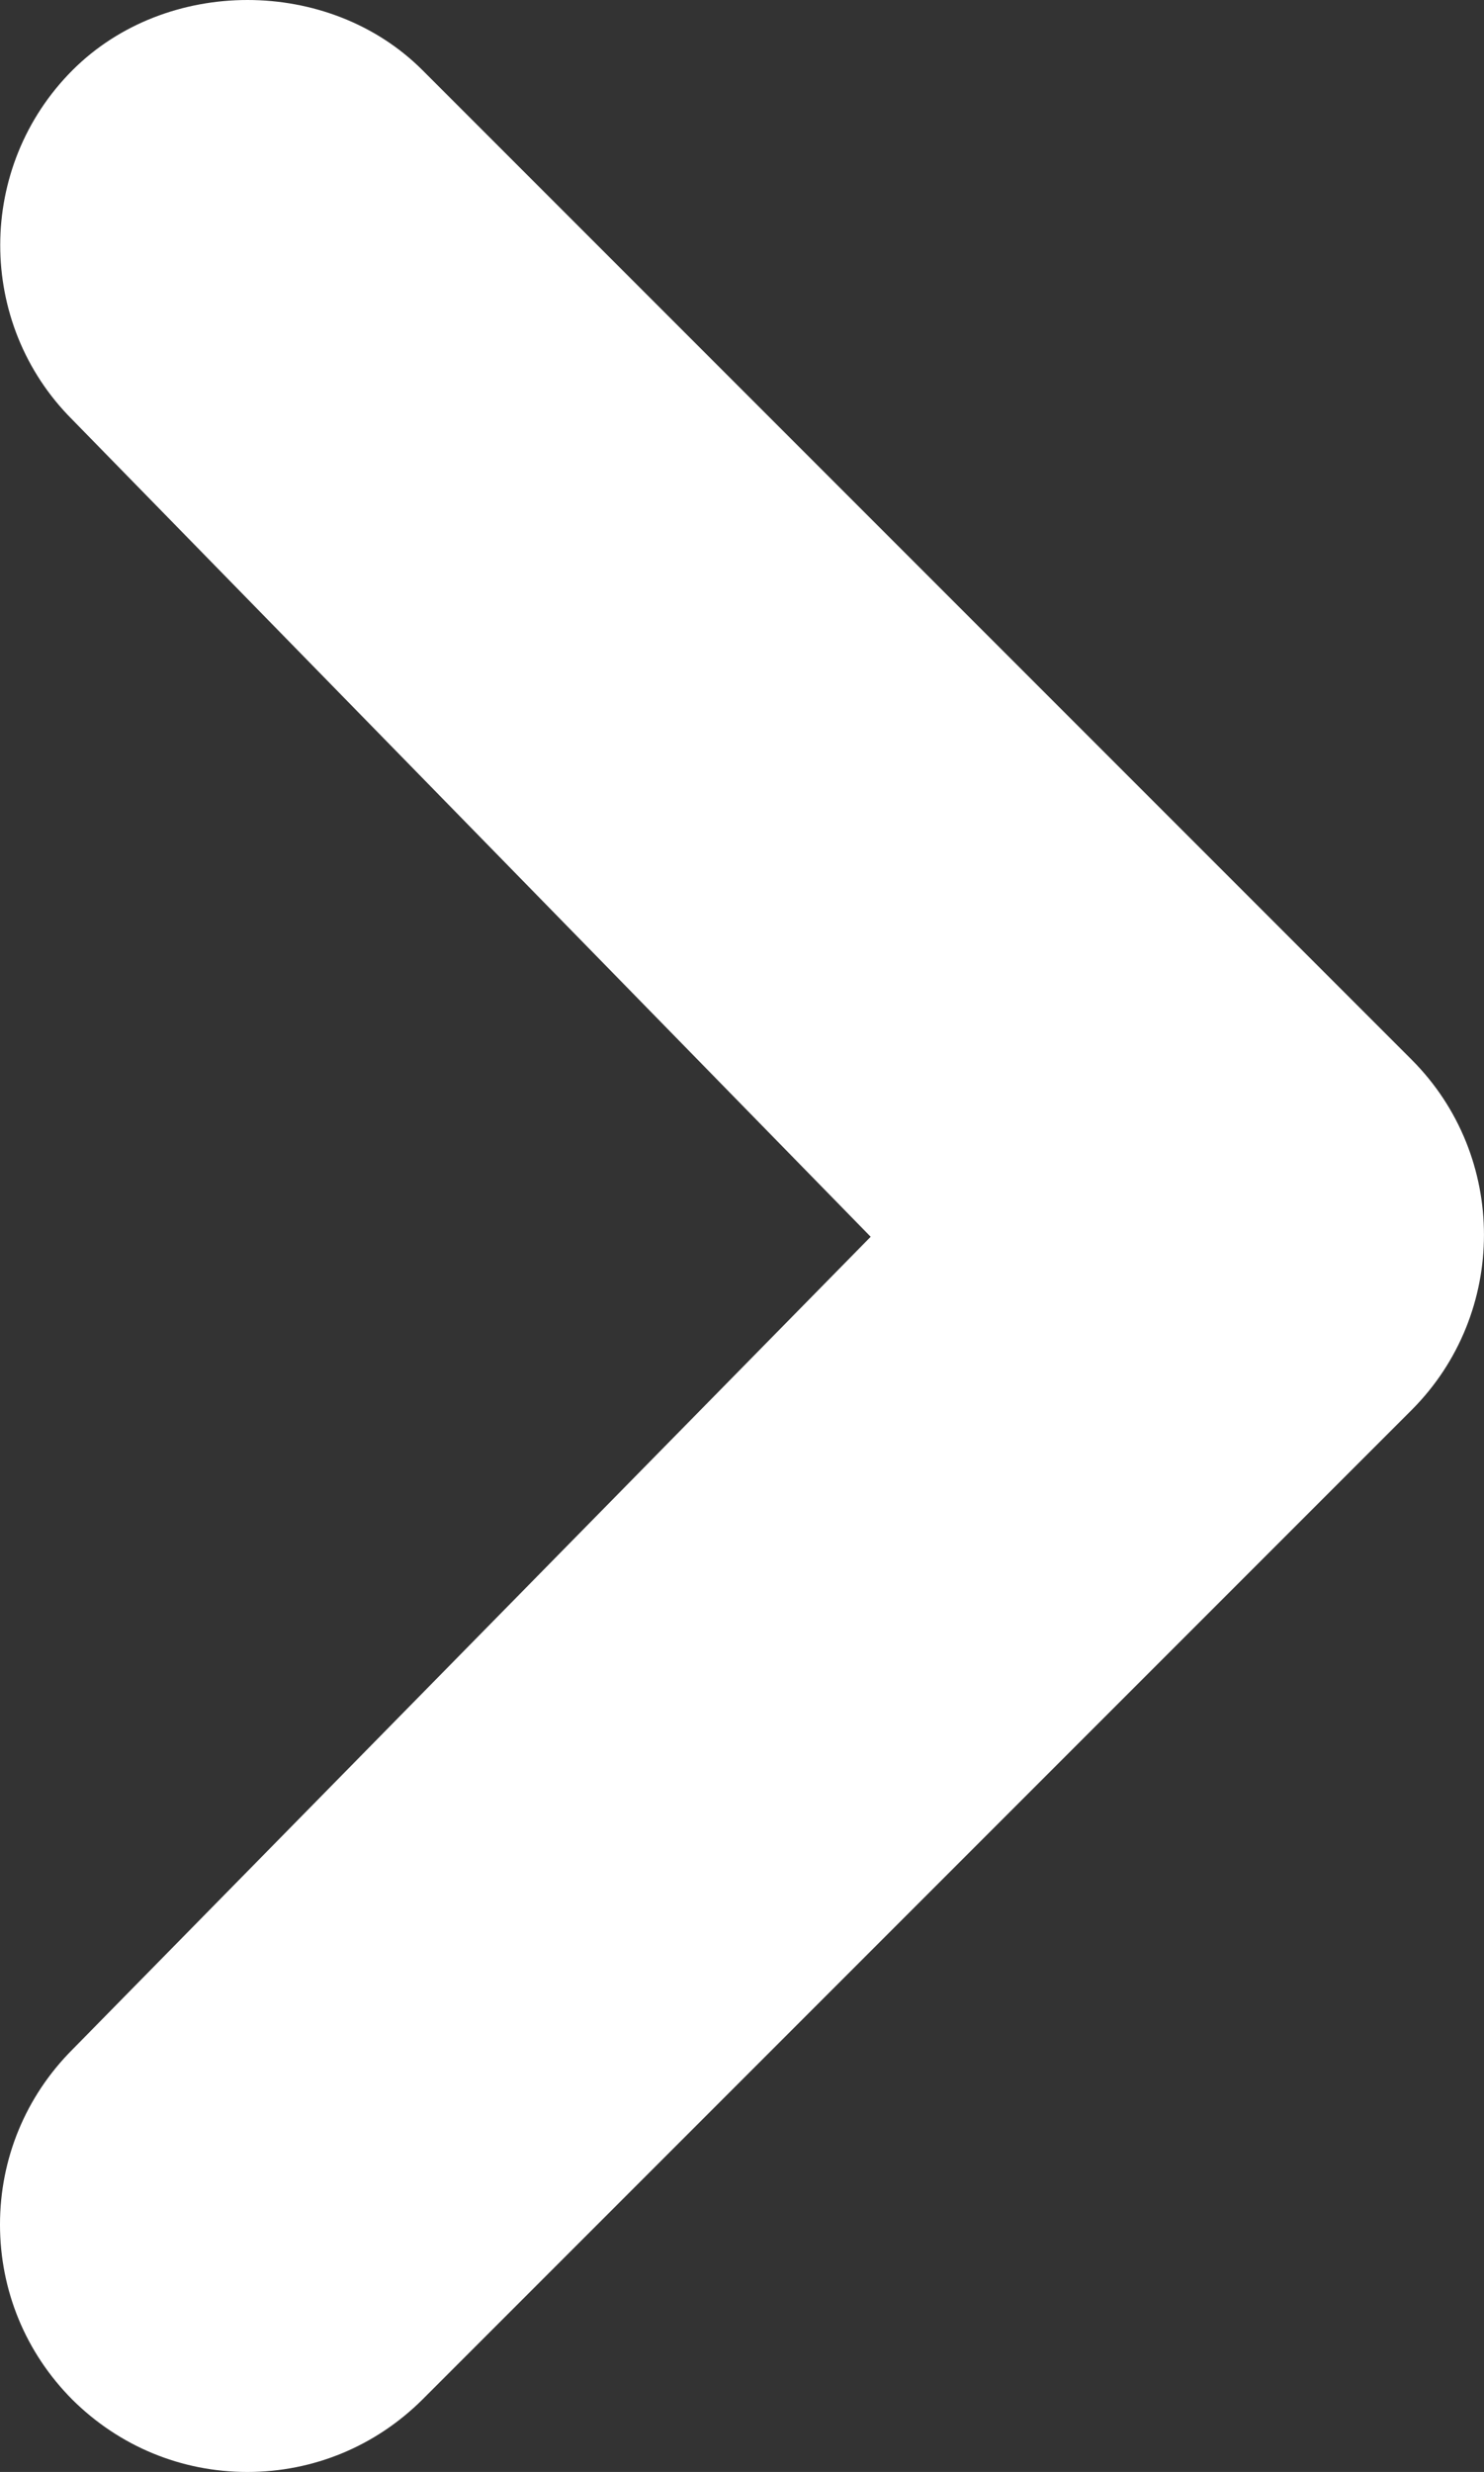 <svg xmlns="http://www.w3.org/2000/svg" width="14.999" height="24.976" viewBox="15.5 3.524 14.999 24.976" enable-background="new 15.5 3.524 14.999 24.976"><rect x="15.5" y="3.524" width="14.999" height="24.976" fill="#333333" stroke="none"/><path fill="#fff" d="M29.769 14.232l-10-10c-.945-.944-2.59-.944-3.535 0-.975.975-.975 2.561-.004 3.531l8.07 8.257-8.068 8.212c-.472.473-.732 1.101-.732 1.768 0 .668.26 1.296.731 1.769.474.471 1.101.731 1.769.731s1.295-.26 1.769-.731l10-10c.973-.976.973-2.562 0-3.537z"/></svg>